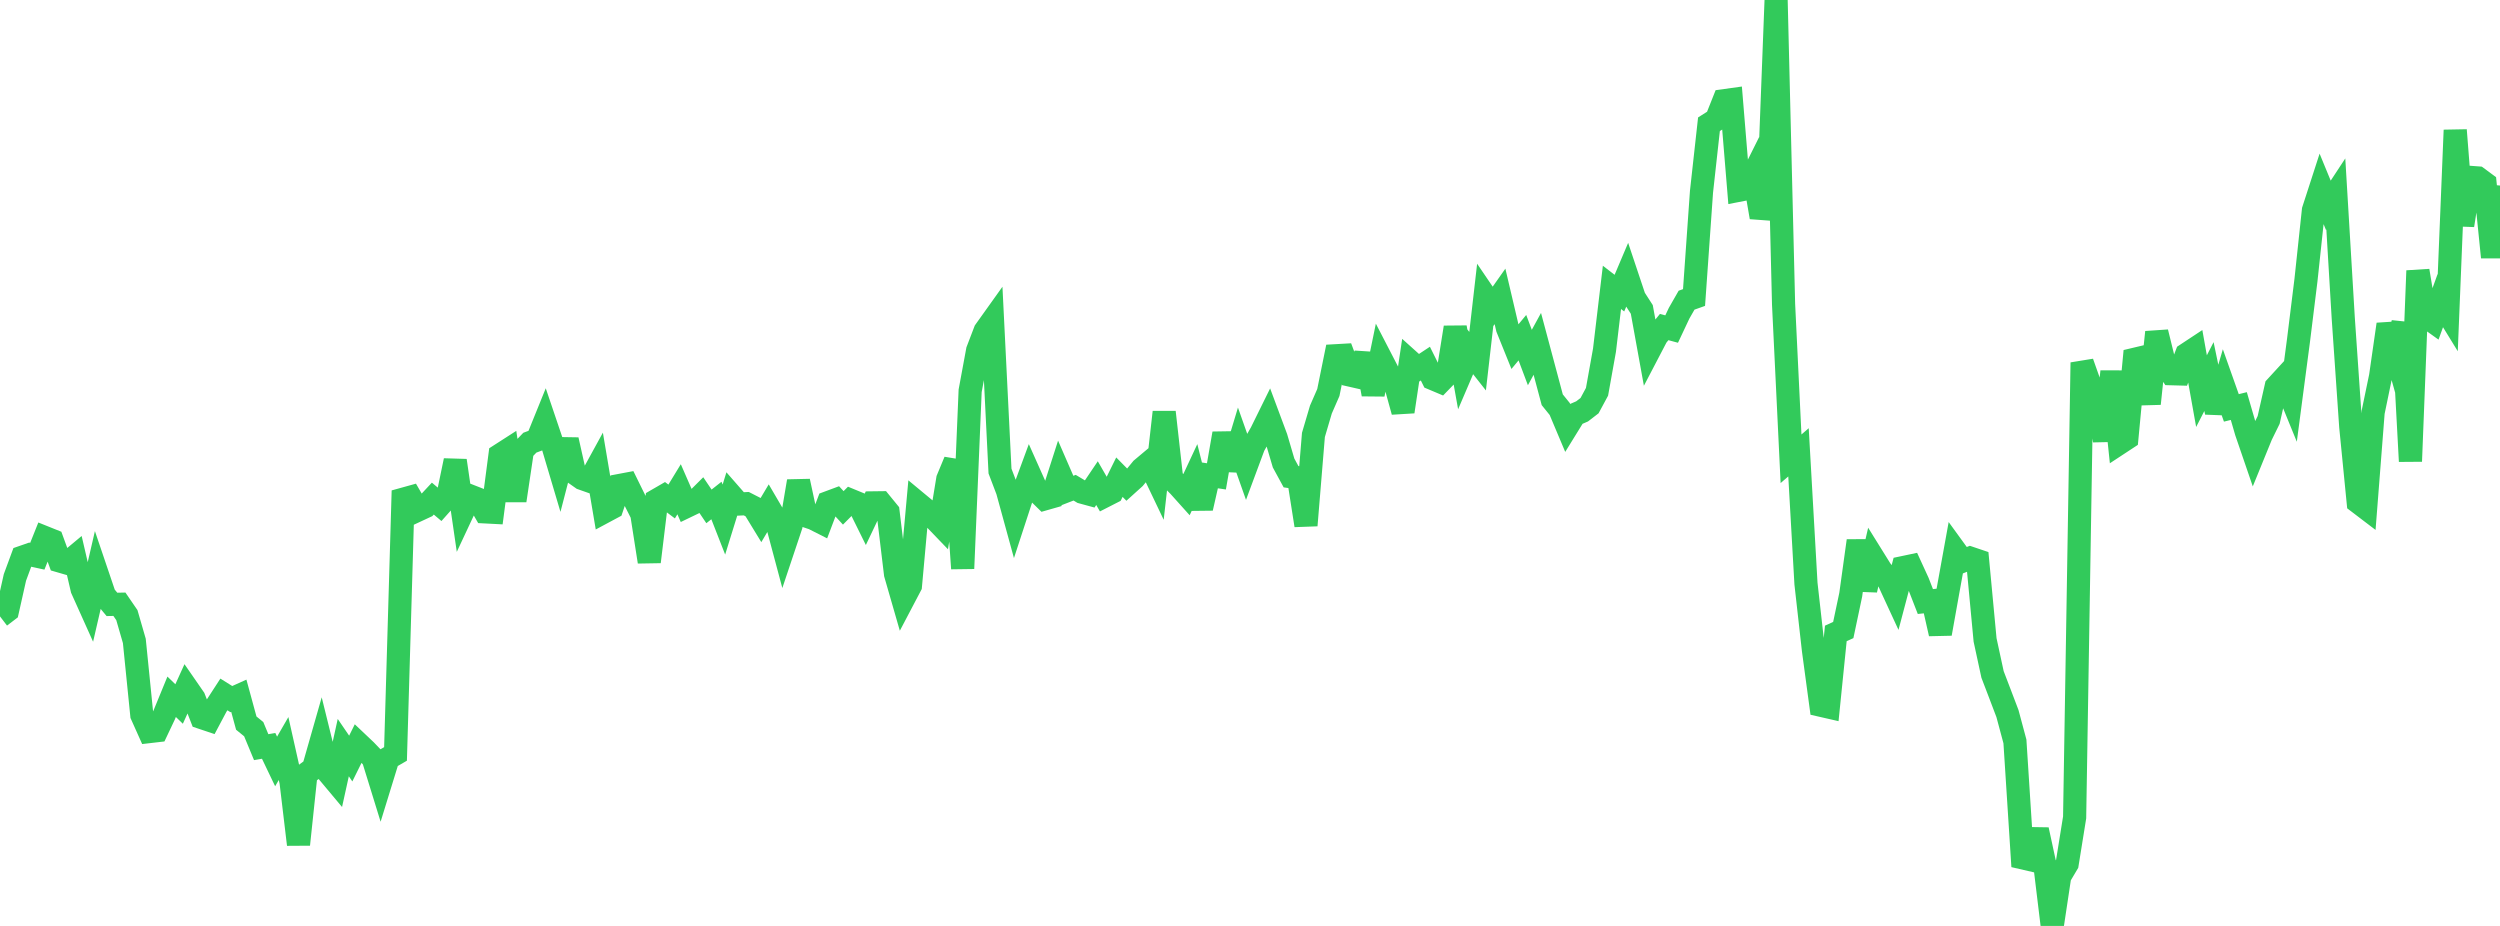 <?xml version="1.0" standalone="no"?>
<!DOCTYPE svg PUBLIC "-//W3C//DTD SVG 1.1//EN" "http://www.w3.org/Graphics/SVG/1.1/DTD/svg11.dtd">

<svg width="135" height="50" viewBox="0 0 135 50" preserveAspectRatio="none" 
  xmlns="http://www.w3.org/2000/svg"
  xmlns:xlink="http://www.w3.org/1999/xlink">


<polyline points="0.0, 33.285 0.403, 32.978 0.806, 31.181 1.209, 30.088 1.612, 29.948 2.015, 30.036 2.418, 29.028 2.821, 29.19 3.224, 30.292 3.627, 30.409 4.03, 30.073 4.433, 31.809 4.836, 32.705 5.239, 30.962 5.642, 32.151 6.045, 32.637 6.448, 32.629 6.851, 33.217 7.254, 34.61 7.657, 38.606 8.06, 39.505 8.463, 39.458 8.866, 38.608 9.269, 37.626 9.672, 38.016 10.075, 37.128 10.478, 37.71 10.881, 38.745 11.284, 38.88 11.687, 38.121 12.09, 37.5 12.493, 37.752 12.896, 37.57 13.299, 39.048 13.701, 39.375 14.104, 40.346 14.507, 40.277 14.91, 41.119 15.313, 40.421 15.716, 42.217 16.119, 45.602 16.522, 41.795 16.925, 41.498 17.328, 40.086 17.731, 41.719 18.134, 42.201 18.537, 40.371 18.94, 40.962 19.343, 40.148 19.746, 40.53 20.149, 40.95 20.552, 42.254 20.955, 40.946 21.358, 40.712 21.761, 26.961 22.164, 26.849 22.567, 27.544 22.97, 27.356 23.373, 26.924 23.776, 27.265 24.179, 26.812 24.582, 24.872 24.985, 27.646 25.388, 26.785 25.791, 26.943 26.194, 27.641 26.597, 27.662 27.0, 24.575 27.403, 24.316 27.806, 27.031 28.209, 24.326 28.612, 23.905 29.015, 23.755 29.418, 22.761 29.821, 23.953 30.224, 25.309 30.627, 23.753 31.03, 25.552 31.433, 25.836 31.836, 25.978 32.239, 25.242 32.642, 27.63 33.045, 27.414 33.448, 26.218 33.851, 26.142 34.254, 26.961 34.657, 27.759 35.06, 30.336 35.463, 27.011 35.866, 26.778 36.269, 27.081 36.672, 26.42 37.075, 27.344 37.478, 27.15 37.881, 26.748 38.284, 27.345 38.687, 27.027 39.09, 28.057 39.493, 26.757 39.896, 27.218 40.299, 27.198 40.701, 27.404 41.104, 28.064 41.507, 27.386 41.91, 28.075 42.313, 29.584 42.716, 28.38 43.119, 25.987 43.522, 27.861 43.925, 27.996 44.328, 28.2 44.731, 27.138 45.134, 26.988 45.537, 27.425 45.94, 27.019 46.343, 27.185 46.746, 28 47.149, 27.155 47.552, 27.15 47.955, 27.643 48.358, 30.996 48.761, 32.393 49.164, 31.626 49.567, 27.177 49.97, 27.511 50.373, 27.909 50.776, 28.328 51.179, 25.875 51.582, 24.905 51.985, 30.7 52.388, 21.105 52.791, 18.926 53.194, 17.873 53.597, 17.309 54.0, 25.437 54.403, 26.496 54.806, 27.965 55.209, 26.732 55.612, 25.639 56.015, 26.542 56.418, 26.937 56.821, 26.822 57.224, 25.565 57.627, 26.492 58.03, 26.336 58.433, 26.577 58.836, 26.687 59.239, 26.089 59.642, 26.79 60.045, 26.584 60.448, 25.767 60.851, 26.176 61.254, 25.812 61.657, 25.321 62.06, 24.983 62.463, 25.828 62.866, 22.256 63.269, 25.847 63.672, 26.253 64.075, 26.702 64.478, 25.839 64.881, 27.438 65.284, 25.664 65.687, 25.724 66.09, 23.409 66.493, 25.354 66.896, 24.018 67.299, 25.159 67.701, 24.077 68.104, 23.368 68.507, 22.55 68.91, 23.633 69.313, 25.002 69.716, 25.743 70.119, 25.8 70.522, 28.37 70.925, 23.484 71.328, 22.117 71.731, 21.195 72.134, 19.21 72.537, 19.187 72.94, 20.263 73.343, 20.355 73.746, 19.123 74.149, 21.29 74.552, 19.333 74.955, 20.112 75.358, 20.769 75.761, 22.229 76.164, 19.539 76.567, 19.901 76.97, 19.635 77.373, 20.445 77.776, 20.615 78.179, 20.199 78.582, 17.681 78.985, 19.934 79.388, 18.992 79.791, 19.504 80.194, 15.986 80.597, 16.579 81.0, 16.006 81.403, 17.722 81.806, 18.72 82.209, 18.235 82.612, 19.307 83.015, 18.569 83.418, 20.076 83.821, 21.586 84.224, 22.085 84.627, 23.042 85.03, 22.389 85.433, 22.215 85.836, 21.905 86.239, 21.157 86.642, 18.913 87.045, 15.518 87.448, 15.829 87.851, 14.878 88.254, 16.083 88.657, 16.709 89.06, 18.927 89.463, 18.155 89.866, 17.66 90.269, 17.769 90.672, 16.914 91.075, 16.209 91.478, 16.066 91.881, 10.353 92.284, 6.709 92.687, 6.454 93.09, 5.439 93.493, 5.383 93.896, 10.274 94.299, 10.196 94.701, 9.389 95.104, 11.73 95.507, 10.505 95.91, 0.0 96.313, 16.43 96.716, 24.774 97.119, 24.426 97.522, 31.511 97.925, 35.098 98.328, 38.084 98.731, 38.176 99.134, 34.205 99.537, 34.021 99.94, 32.111 100.343, 29.204 100.746, 31.856 101.149, 30.112 101.552, 30.76 101.955, 31.303 102.358, 32.176 102.761, 30.652 103.164, 30.567 103.567, 31.445 103.97, 32.483 104.373, 32.44 104.776, 34.219 105.179, 31.967 105.582, 29.742 105.985, 30.297 106.388, 30.138 106.791, 30.274 107.194, 34.556 107.597, 36.419 108.0, 37.473 108.403, 38.534 108.806, 40.036 109.209, 46.321 109.612, 46.414 110.015, 44.808 110.418, 46.672 110.821, 50.0 111.224, 47.325 111.627, 46.645 112.03, 44.141 112.433, 19.579 112.836, 20.718 113.239, 21.171 113.642, 23.796 114.045, 20.065 114.448, 23.93 114.851, 23.665 115.254, 19.406 115.657, 19.31 116.06, 21.798 116.463, 17.939 116.866, 19.578 117.269, 20.181 117.672, 20.192 118.075, 19.133 118.478, 18.867 118.881, 21.122 119.284, 20.335 119.687, 22.263 120.09, 20.889 120.493, 22.026 120.896, 21.927 121.299, 23.313 121.701, 24.486 122.104, 23.498 122.507, 22.677 122.91, 20.891 123.313, 20.452 123.716, 21.438 124.119, 18.38 124.522, 15.124 124.925, 11.353 125.328, 10.109 125.731, 11.087 126.134, 10.473 126.537, 17.198 126.94, 23.032 127.343, 27.117 127.746, 27.424 128.149, 22.264 128.552, 20.317 128.955, 17.514 129.358, 18.956 129.761, 17.449 130.164, 24.911 130.567, 14.62 130.97, 17.064 131.373, 17.352 131.776, 16.236 132.179, 16.892 132.582, 7.027 132.985, 12.167 133.388, 9.578 133.791, 9.608 134.194, 9.906 134.597, 13.89 135.0, 10.02" fill="none" stroke="#32ca5b" stroke-width="1.25"/>

</svg>